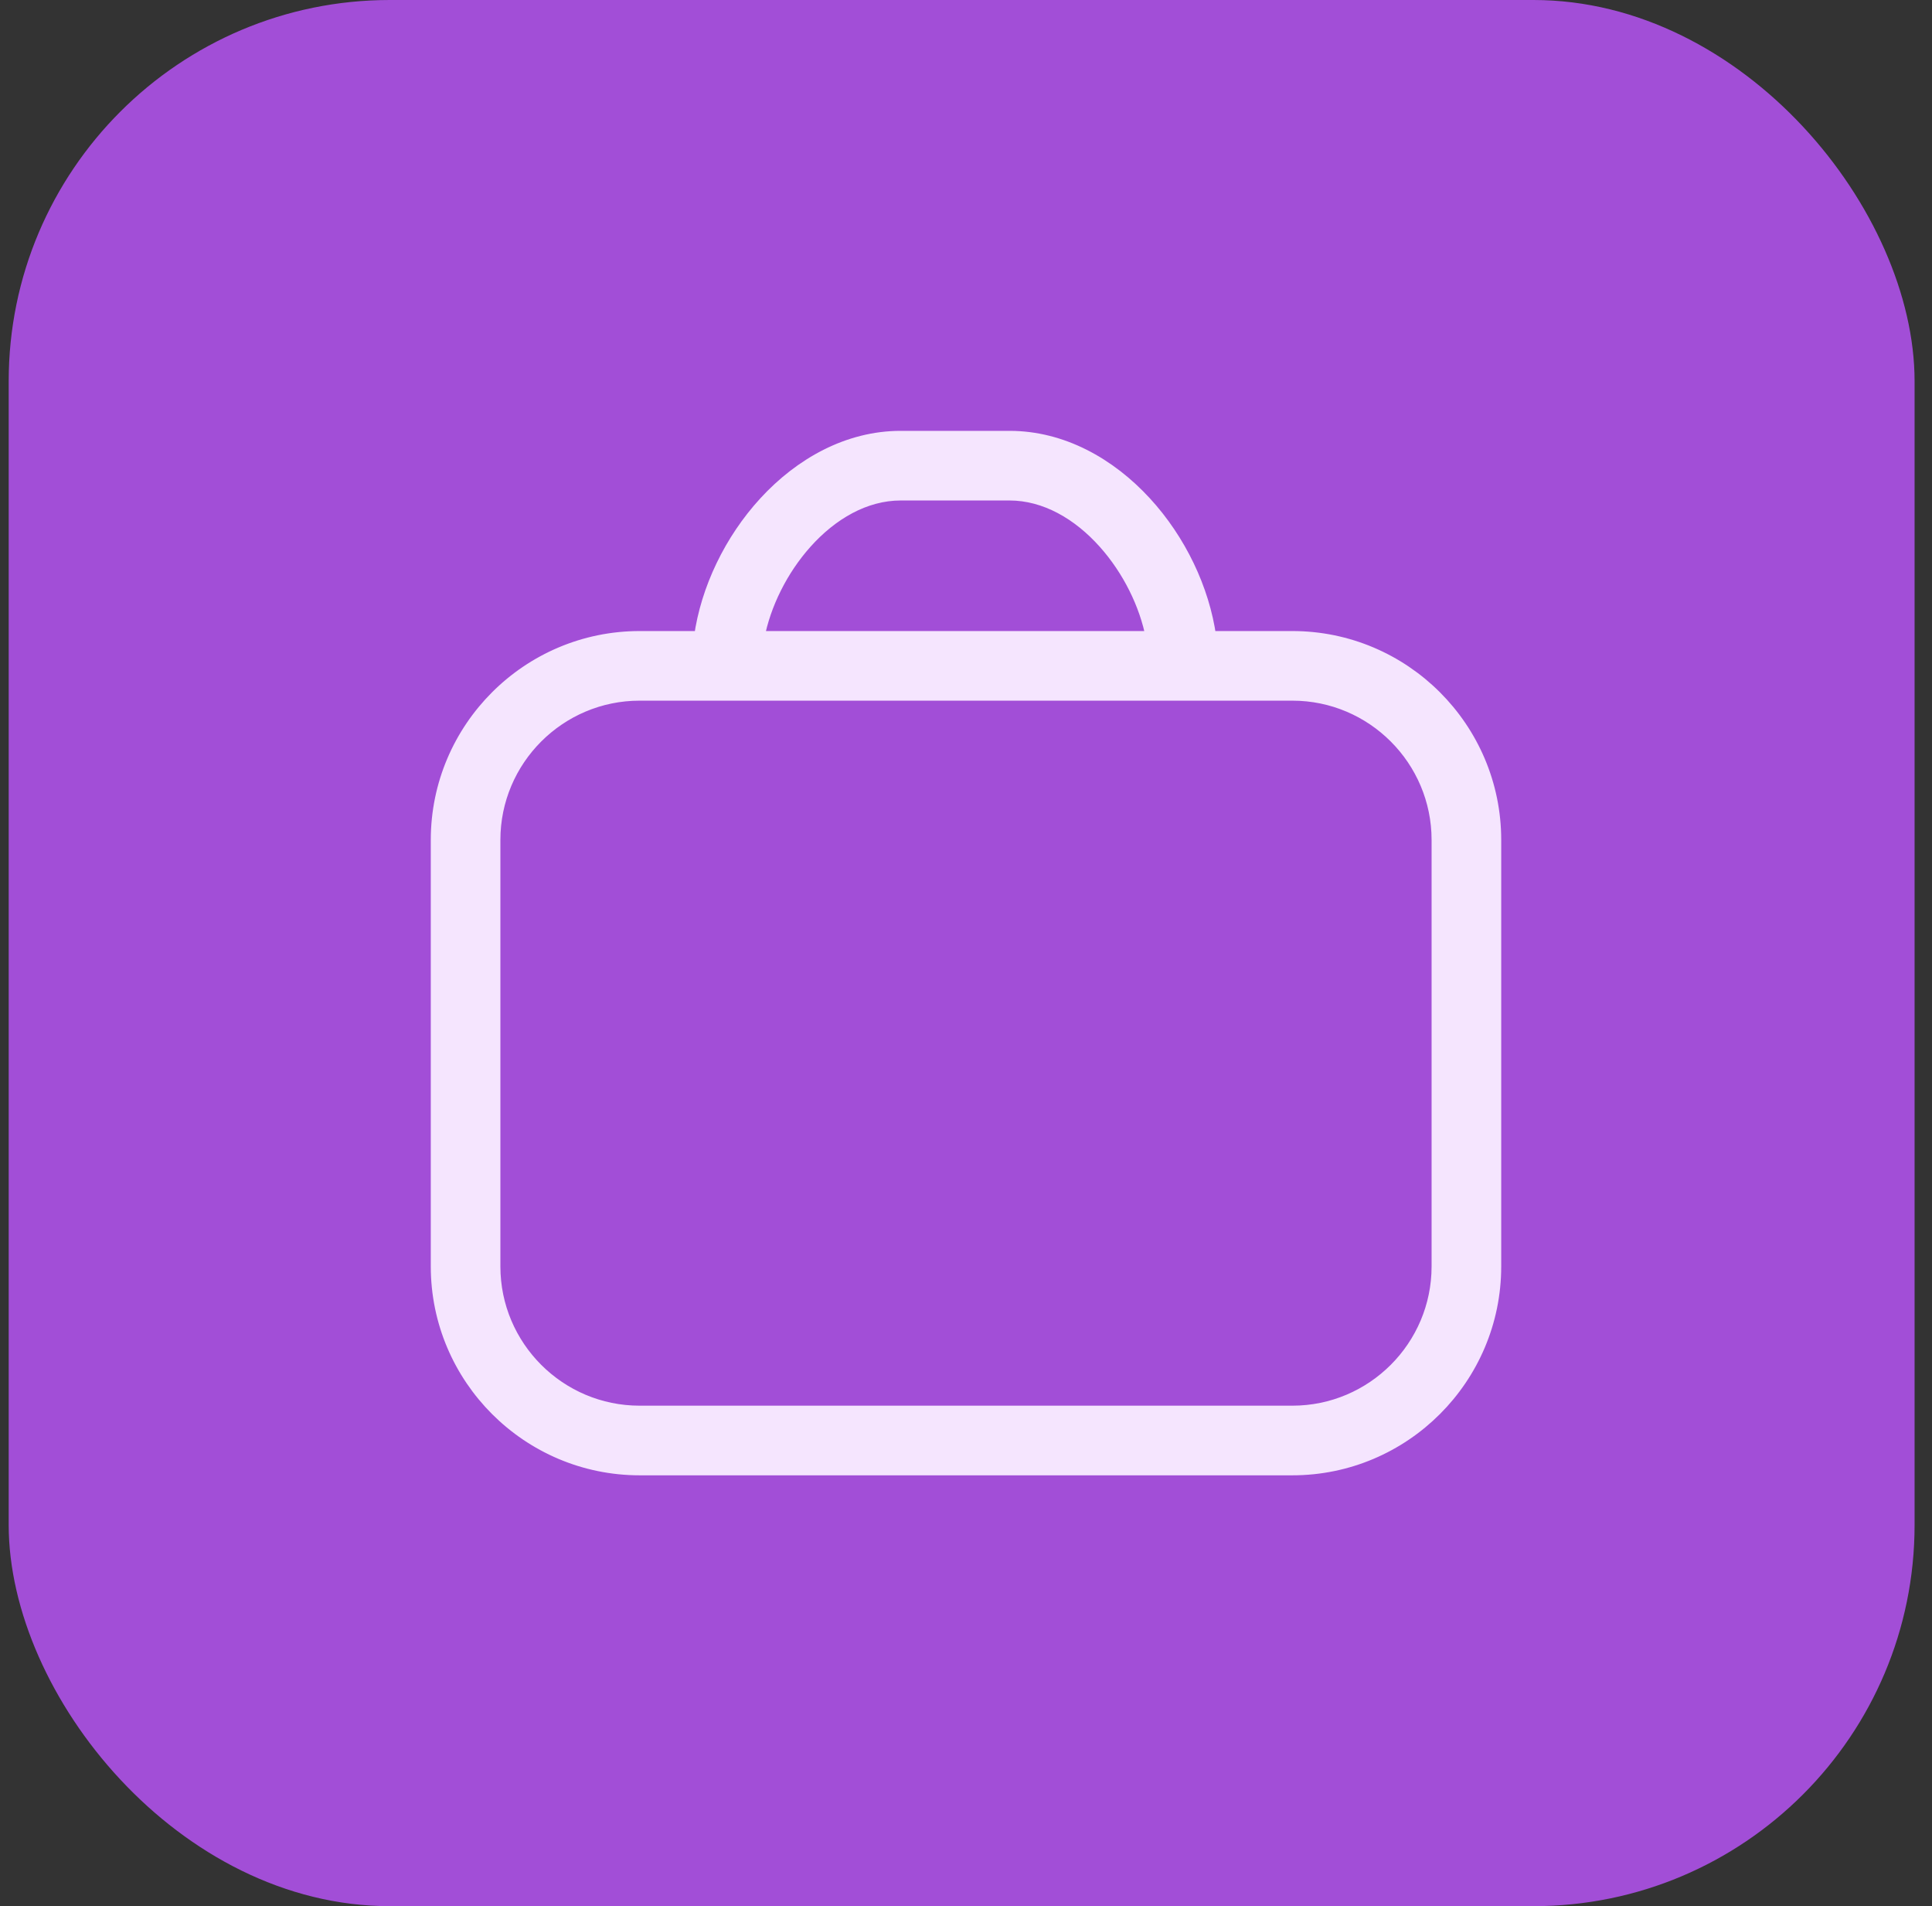 <?xml version="1.0" encoding="UTF-8"?> <svg xmlns="http://www.w3.org/2000/svg" width="74" height="73" viewBox="0 0 74 73" fill="none"><rect x="0" y="0" width="74" height="73" fill="#333333" stroke="none"/><rect x="0.333" width="73" height="73" rx="14.6" fill="#A24ED7"></rect><path d="M49.5 24.417H46.337C46.079 22.558 45.174 20.686 43.863 19.258C42.5 17.773 40.679 16.75 38.666 16.75H34.5C32.487 16.75 30.666 17.773 29.303 19.258C27.993 20.686 27.088 22.558 26.829 24.417H24.5C20.229 24.417 16.75 27.895 16.75 32.167V48.5C16.75 52.771 20.229 56.25 24.5 56.25H49.5C53.771 56.25 57.25 52.771 57.25 48.5V32.167C57.25 27.895 53.771 24.417 49.5 24.417ZM34.5 18.917H38.666C40.04 18.917 41.319 19.663 42.313 20.777C43.238 21.813 43.896 23.144 44.138 24.417H29.028C29.27 23.144 29.928 21.813 30.853 20.777C31.848 19.663 33.127 18.917 34.5 18.917ZM55.083 48.5C55.083 51.579 52.578 54.083 49.5 54.083H24.5C21.421 54.083 18.916 51.579 18.916 48.5V32.167C18.916 29.088 21.421 26.583 24.5 26.583H49.5C52.578 26.583 55.083 29.088 55.083 32.167V48.5Z" fill="#F5E5FE" stroke="#F5E5FE" stroke-width="0.5"></path></svg> 